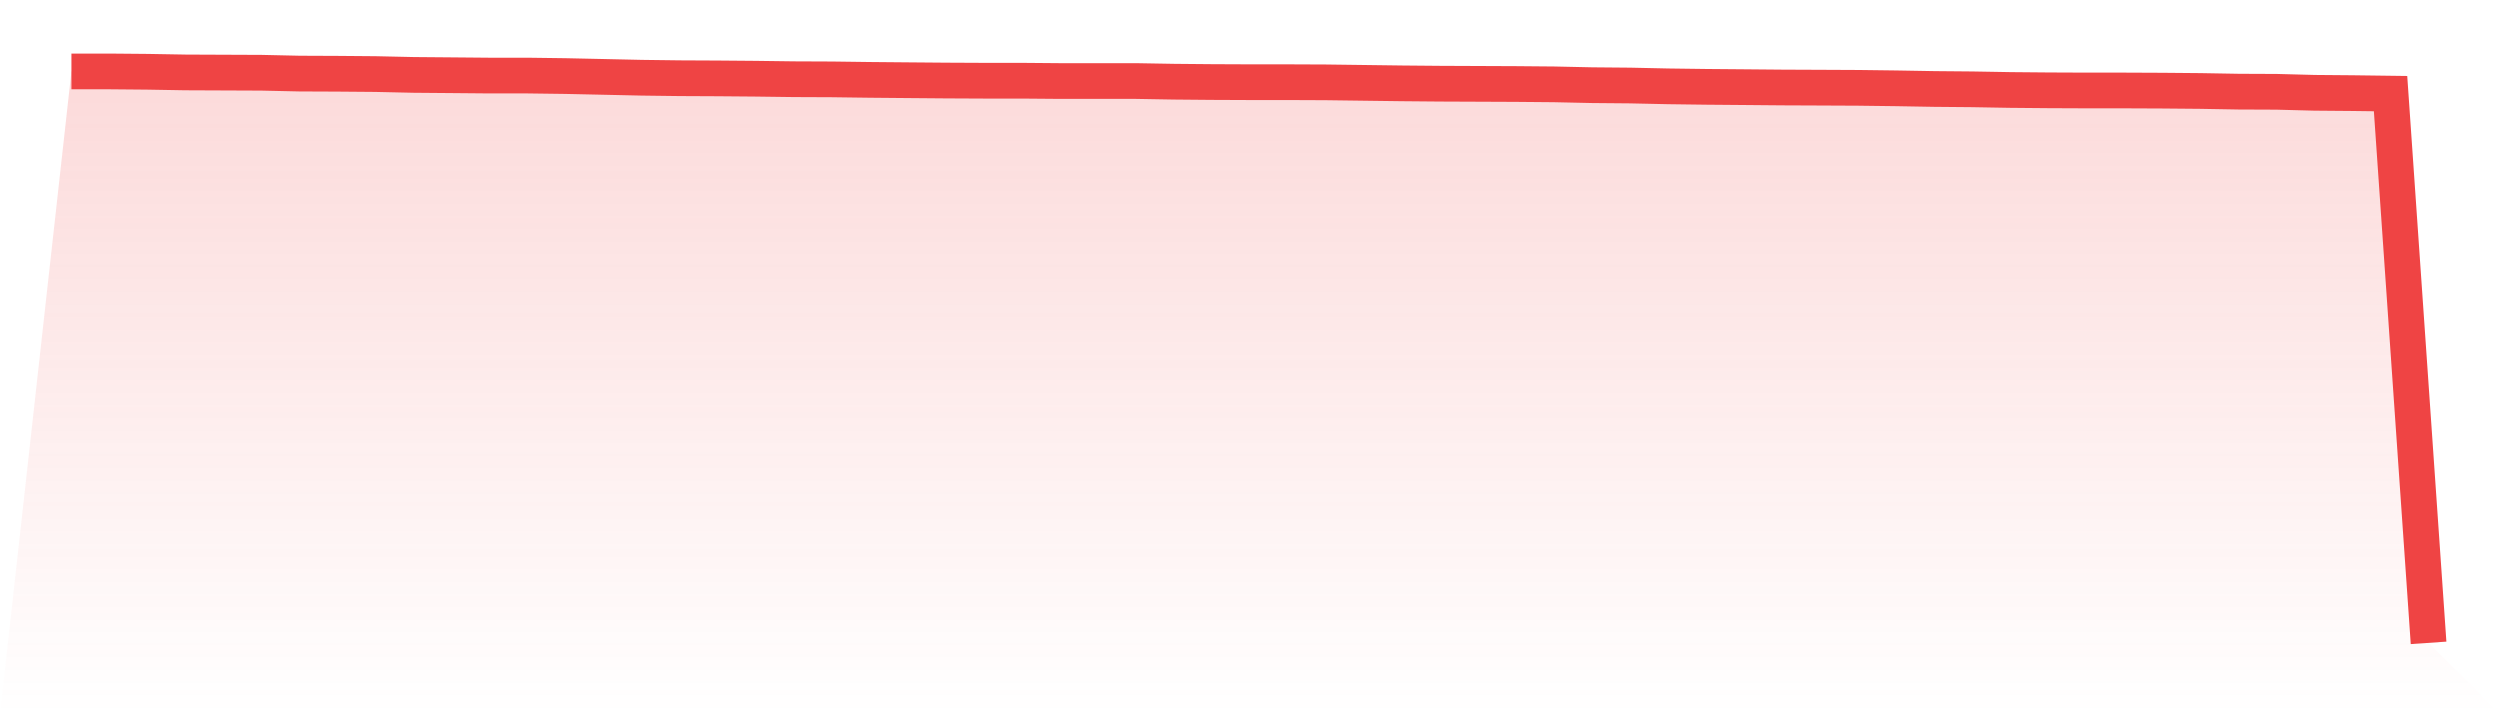 <svg viewBox="0 0 140 40" xmlns="http://www.w3.org/2000/svg">
<defs>
<linearGradient id="gradient" x1="0" x2="0" y1="0" y2="1">
<stop offset="0%" stop-color="#ef4444" stop-opacity="0.2"/>
<stop offset="100%" stop-color="#ef4444" stop-opacity="0"/>
</linearGradient>
</defs>
<path d="M4,4 L4,4 L6.129,4 L8.258,4.019 L10.387,4.056 L12.516,4.065 L14.645,4.074 L16.774,4.121 L18.903,4.13 L21.032,4.148 L23.161,4.195 L25.29,4.213 L27.419,4.232 L29.548,4.232 L31.677,4.26 L33.806,4.306 L35.935,4.353 L38.065,4.38 L40.194,4.39 L42.323,4.408 L44.452,4.436 L46.581,4.445 L48.71,4.473 L50.839,4.492 L52.968,4.51 L55.097,4.52 L57.226,4.52 L59.355,4.538 L61.484,4.538 L63.613,4.538 L65.742,4.575 L67.871,4.594 L70,4.603 L72.129,4.603 L74.258,4.612 L76.387,4.64 L78.516,4.668 L80.645,4.687 L82.774,4.696 L84.903,4.705 L87.032,4.724 L89.161,4.77 L91.29,4.789 L93.419,4.835 L95.548,4.863 L97.677,4.881 L99.806,4.9 L101.935,4.909 L104.065,4.919 L106.194,4.946 L108.323,4.983 L110.452,5.002 L112.581,5.039 L114.71,5.058 L116.839,5.067 L118.968,5.067 L121.097,5.076 L123.226,5.095 L125.355,5.132 L127.484,5.141 L129.613,5.197 L131.742,5.215 L133.871,5.243 L136,36 L140,40 L0,40 z" fill="url(#gradient)"/>
<path d="M4,4 L4,4 L6.129,4 L8.258,4.019 L10.387,4.056 L12.516,4.065 L14.645,4.074 L16.774,4.121 L18.903,4.13 L21.032,4.148 L23.161,4.195 L25.29,4.213 L27.419,4.232 L29.548,4.232 L31.677,4.26 L33.806,4.306 L35.935,4.353 L38.065,4.38 L40.194,4.39 L42.323,4.408 L44.452,4.436 L46.581,4.445 L48.71,4.473 L50.839,4.492 L52.968,4.51 L55.097,4.52 L57.226,4.52 L59.355,4.538 L61.484,4.538 L63.613,4.538 L65.742,4.575 L67.871,4.594 L70,4.603 L72.129,4.603 L74.258,4.612 L76.387,4.64 L78.516,4.668 L80.645,4.687 L82.774,4.696 L84.903,4.705 L87.032,4.724 L89.161,4.77 L91.29,4.789 L93.419,4.835 L95.548,4.863 L97.677,4.881 L99.806,4.9 L101.935,4.909 L104.065,4.919 L106.194,4.946 L108.323,4.983 L110.452,5.002 L112.581,5.039 L114.71,5.058 L116.839,5.067 L118.968,5.067 L121.097,5.076 L123.226,5.095 L125.355,5.132 L127.484,5.141 L129.613,5.197 L131.742,5.215 L133.871,5.243 L136,36" fill="none" stroke="#ef4444" stroke-width="2"/>
</svg>